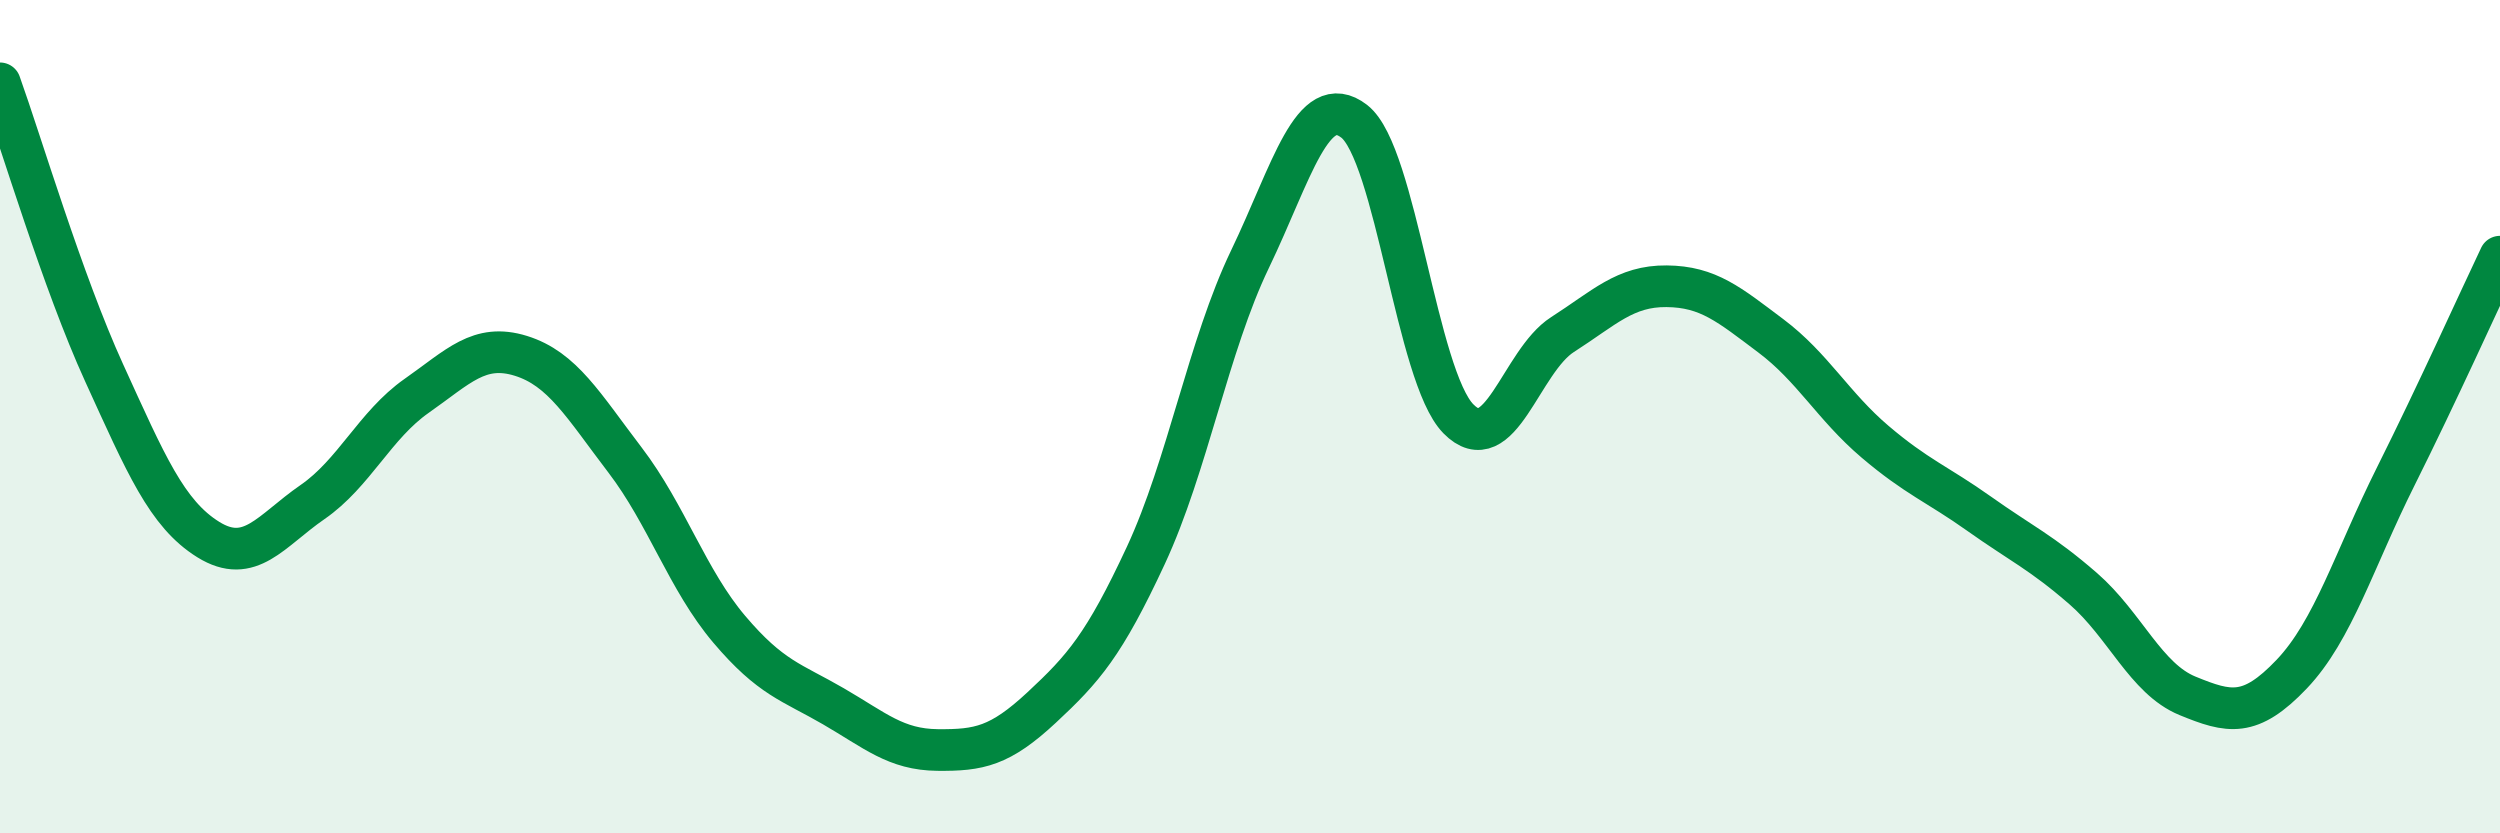 
    <svg width="60" height="20" viewBox="0 0 60 20" xmlns="http://www.w3.org/2000/svg">
      <path
        d="M 0,2 C 0.5,3.39 1.5,6.76 2.5,8.95 C 3.5,11.14 4,12.33 5,12.95 C 6,13.57 6.5,12.74 7.5,12.05 C 8.5,11.36 9,10.2 10,9.5 C 11,8.8 11.5,8.23 12.5,8.54 C 13.5,8.85 14,9.73 15,11.04 C 16,12.35 16.5,13.92 17.5,15.1 C 18.5,16.28 19,16.37 20,16.95 C 21,17.53 21.5,17.99 22.5,18 C 23.5,18.01 24,17.91 25,16.98 C 26,16.05 26.5,15.48 27.5,13.33 C 28.5,11.18 29,8.3 30,6.22 C 31,4.14 31.5,2.14 32.5,2.91 C 33.5,3.68 34,9.03 35,10.05 C 36,11.07 36.5,8.67 37.5,8.03 C 38.5,7.39 39,6.86 40,6.87 C 41,6.88 41.5,7.31 42.5,8.06 C 43.5,8.81 44,9.75 45,10.6 C 46,11.45 46.5,11.62 47.5,12.33 C 48.5,13.04 49,13.26 50,14.13 C 51,15 51.5,16.29 52.5,16.7 C 53.5,17.11 54,17.23 55,16.18 C 56,15.13 56.5,13.43 57.5,11.43 C 58.5,9.43 59.5,7.21 60,6.16L60 20L0 20Z"
        fill="#008740"
        opacity="0.1"
        stroke-linecap="round"
        stroke-linejoin="round"
      />
      <path
        d="M 0,2 C 0.5,3.39 1.5,6.76 2.5,8.95 C 3.5,11.14 4,12.33 5,12.95 C 6,13.57 6.5,12.74 7.5,12.05 C 8.5,11.36 9,10.2 10,9.5 C 11,8.8 11.5,8.23 12.5,8.54 C 13.5,8.85 14,9.73 15,11.04 C 16,12.35 16.5,13.92 17.5,15.1 C 18.5,16.28 19,16.37 20,16.95 C 21,17.53 21.5,17.99 22.5,18 C 23.5,18.01 24,17.91 25,16.98 C 26,16.05 26.5,15.48 27.5,13.33 C 28.5,11.18 29,8.3 30,6.22 C 31,4.14 31.5,2.14 32.5,2.91 C 33.5,3.68 34,9.03 35,10.05 C 36,11.07 36.5,8.67 37.5,8.03 C 38.5,7.39 39,6.86 40,6.87 C 41,6.88 41.5,7.31 42.5,8.06 C 43.5,8.81 44,9.75 45,10.6 C 46,11.45 46.5,11.62 47.5,12.33 C 48.5,13.04 49,13.26 50,14.13 C 51,15 51.5,16.29 52.5,16.7 C 53.5,17.11 54,17.23 55,16.18 C 56,15.13 56.5,13.43 57.5,11.43 C 58.5,9.43 59.5,7.21 60,6.16"
        stroke="#008740"
        stroke-width="1"
        fill="none"
        stroke-linecap="round"
        stroke-linejoin="round"
      />
    </svg>
  